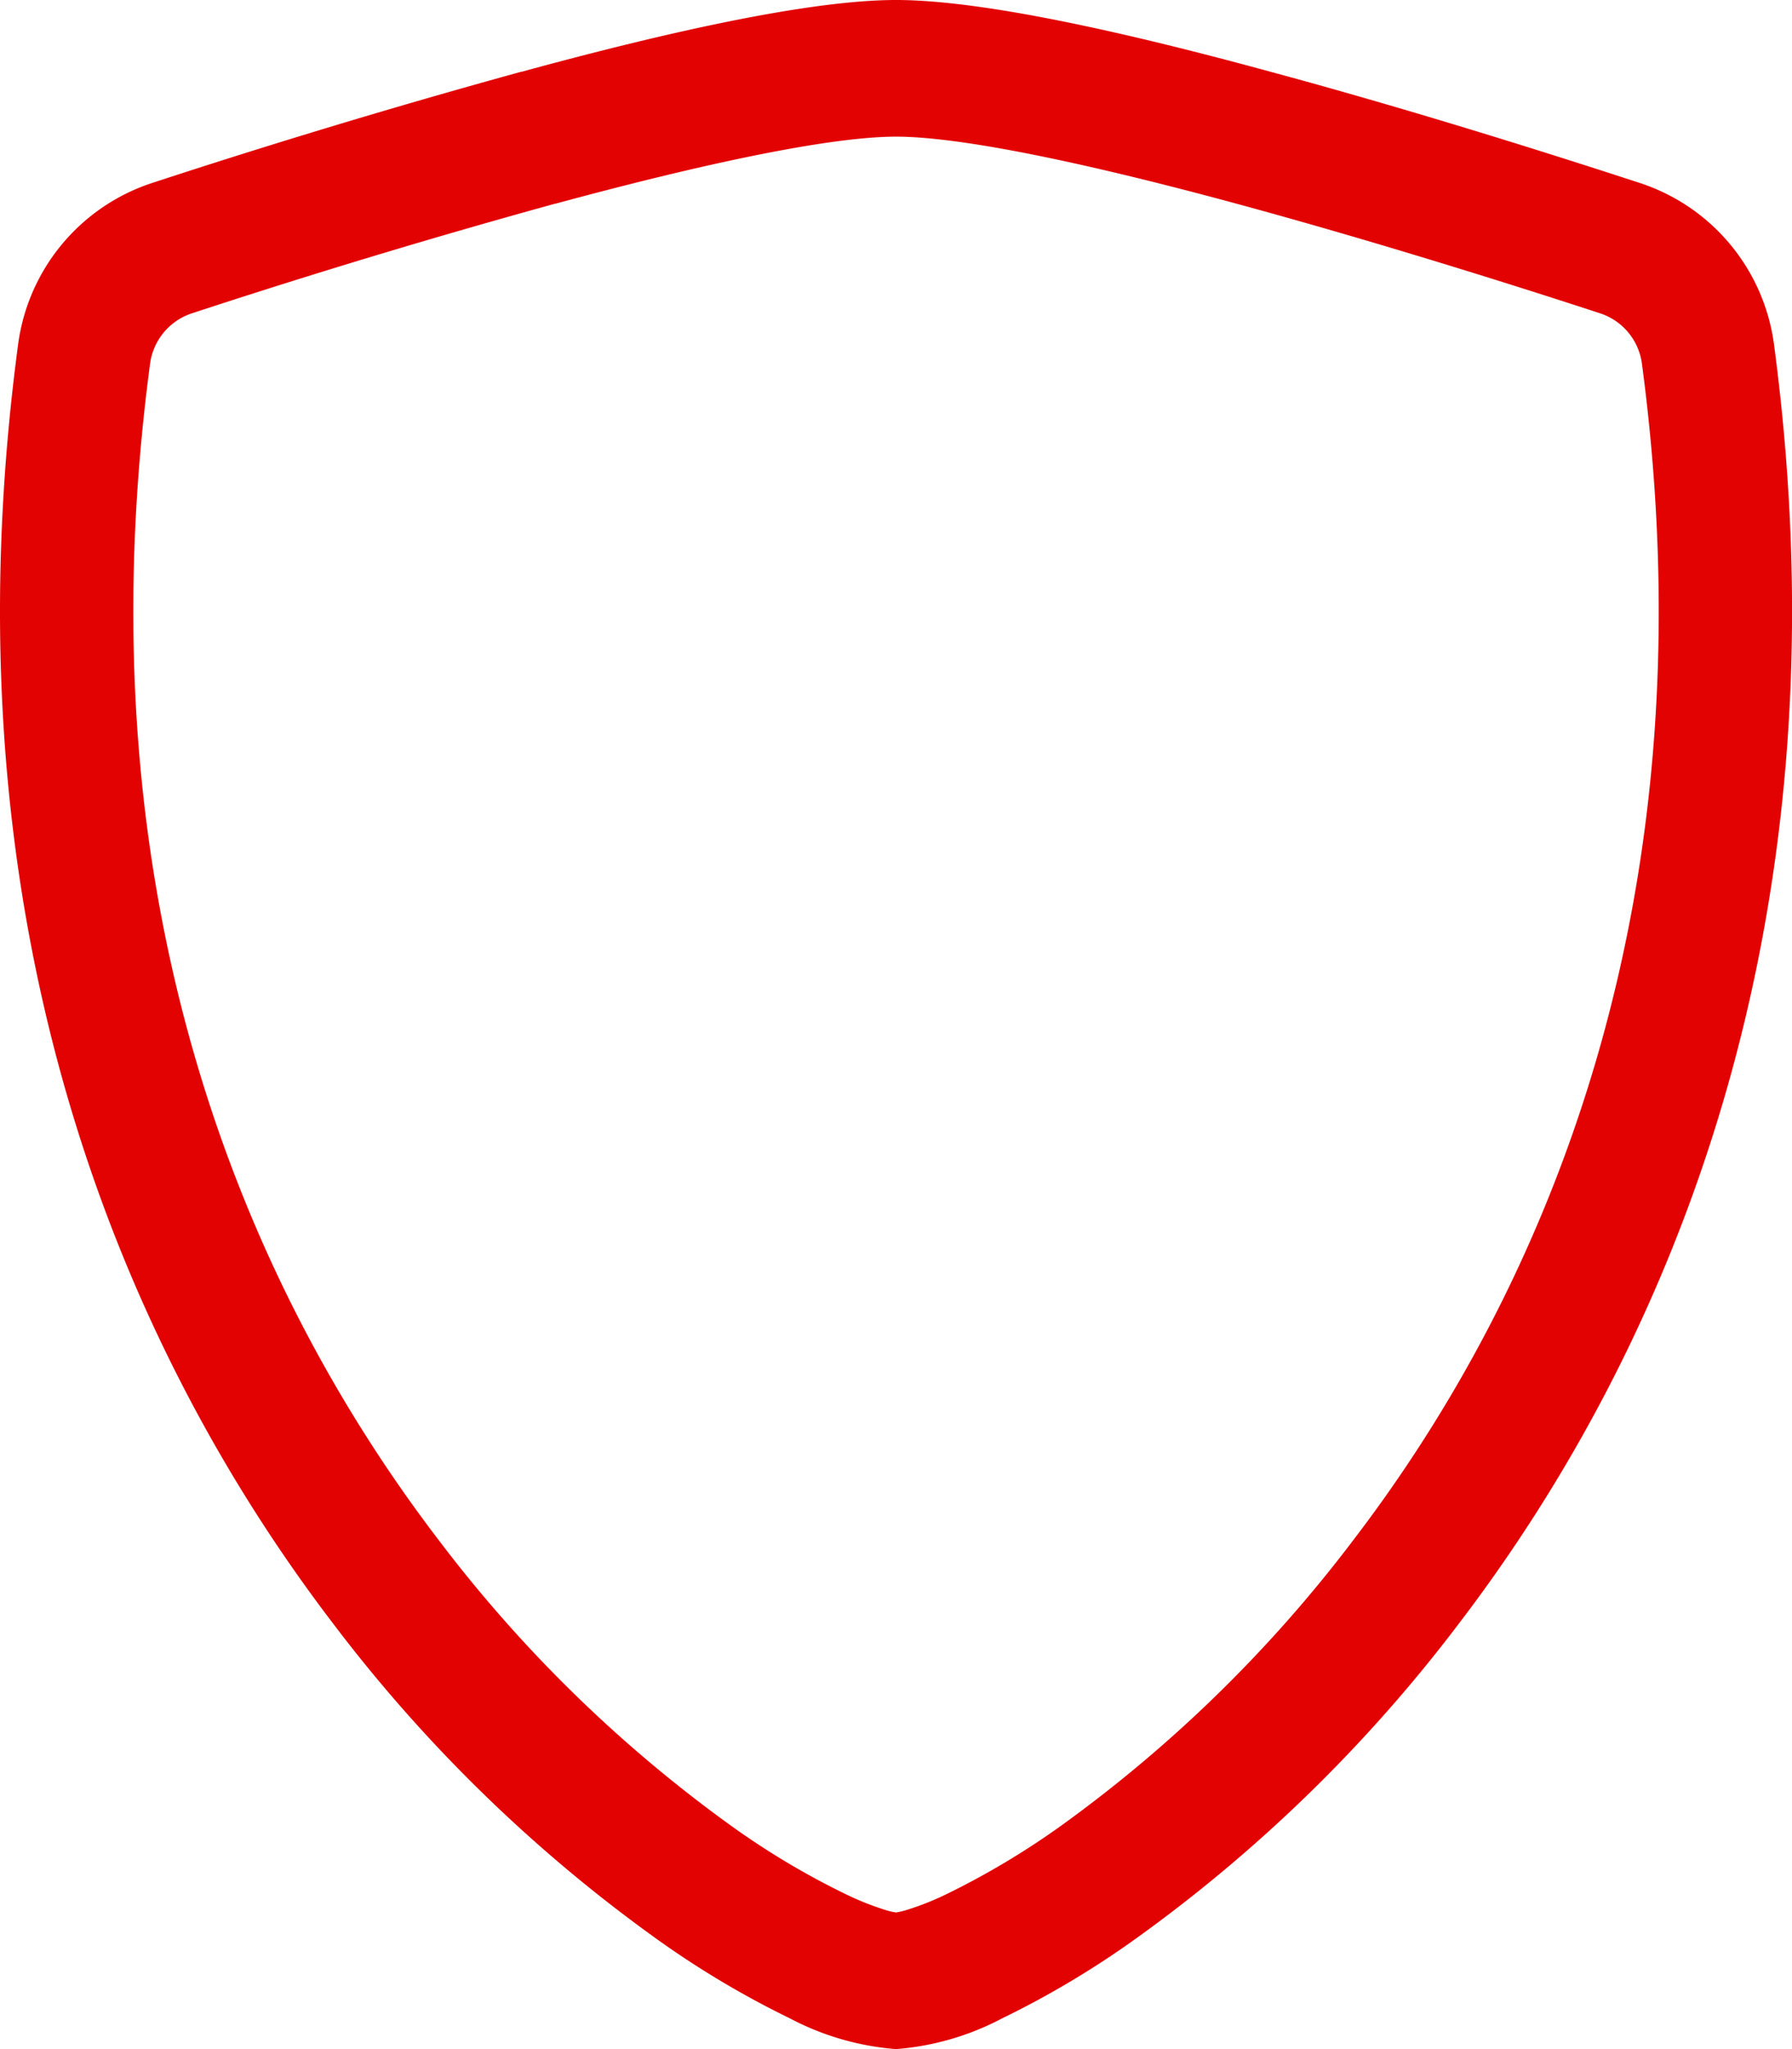 <svg xmlns="http://www.w3.org/2000/svg" width="67.375" height="77" viewBox="0 0 67.375 77">
  <g id="shield" transform="translate(-3)">
    <g id="Group_3083" data-name="Group 3083" transform="translate(3)">
      <path id="Path_5743" data-name="Path 5743" d="M23.877,7.652Q17,9.547,10.224,11.771a2.315,2.315,0,0,0-1.579,1.877c-2.666,20.006,3.494,34.6,10.843,44.217A51.614,51.614,0,0,0,30.494,68.612a29.244,29.244,0,0,0,4.3,2.565,10.7,10.7,0,0,0,1.41.568,2.647,2.647,0,0,0,.486.12,2.961,2.961,0,0,0,.481-.12,10.46,10.46,0,0,0,1.415-.568,29.94,29.94,0,0,0,4.3-2.565A51.619,51.619,0,0,0,53.887,57.865C61.236,48.255,67.4,33.654,64.73,13.648a2.31,2.31,0,0,0-1.579-1.877C60.019,10.746,54.73,9.076,49.5,7.657,44.157,6.208,39.243,5.135,36.688,5.135S29.219,6.208,23.877,7.657ZM22.6,2.7C27.818,1.275,33.367,0,36.688,0s8.869,1.275,14.091,2.7C56.12,4.139,61.506,5.847,64.672,6.882A7.411,7.411,0,0,1,69.7,12.955C72.565,34.5,65.909,50.469,57.834,61.032A56.667,56.667,0,0,1,45.721,72.837a34.452,34.452,0,0,1-5.044,3.008A10.207,10.207,0,0,1,36.688,77a10.23,10.23,0,0,1-3.99-1.155,34.448,34.448,0,0,1-5.043-3.008A56.677,56.677,0,0,1,15.541,61.032C7.466,50.469.81,34.5,3.679,12.955A7.411,7.411,0,0,1,8.7,6.882Q15.6,4.621,22.6,2.695Z" transform="translate(-3)" fill="#e30202"/>
    </g>
  </g>
</svg>
